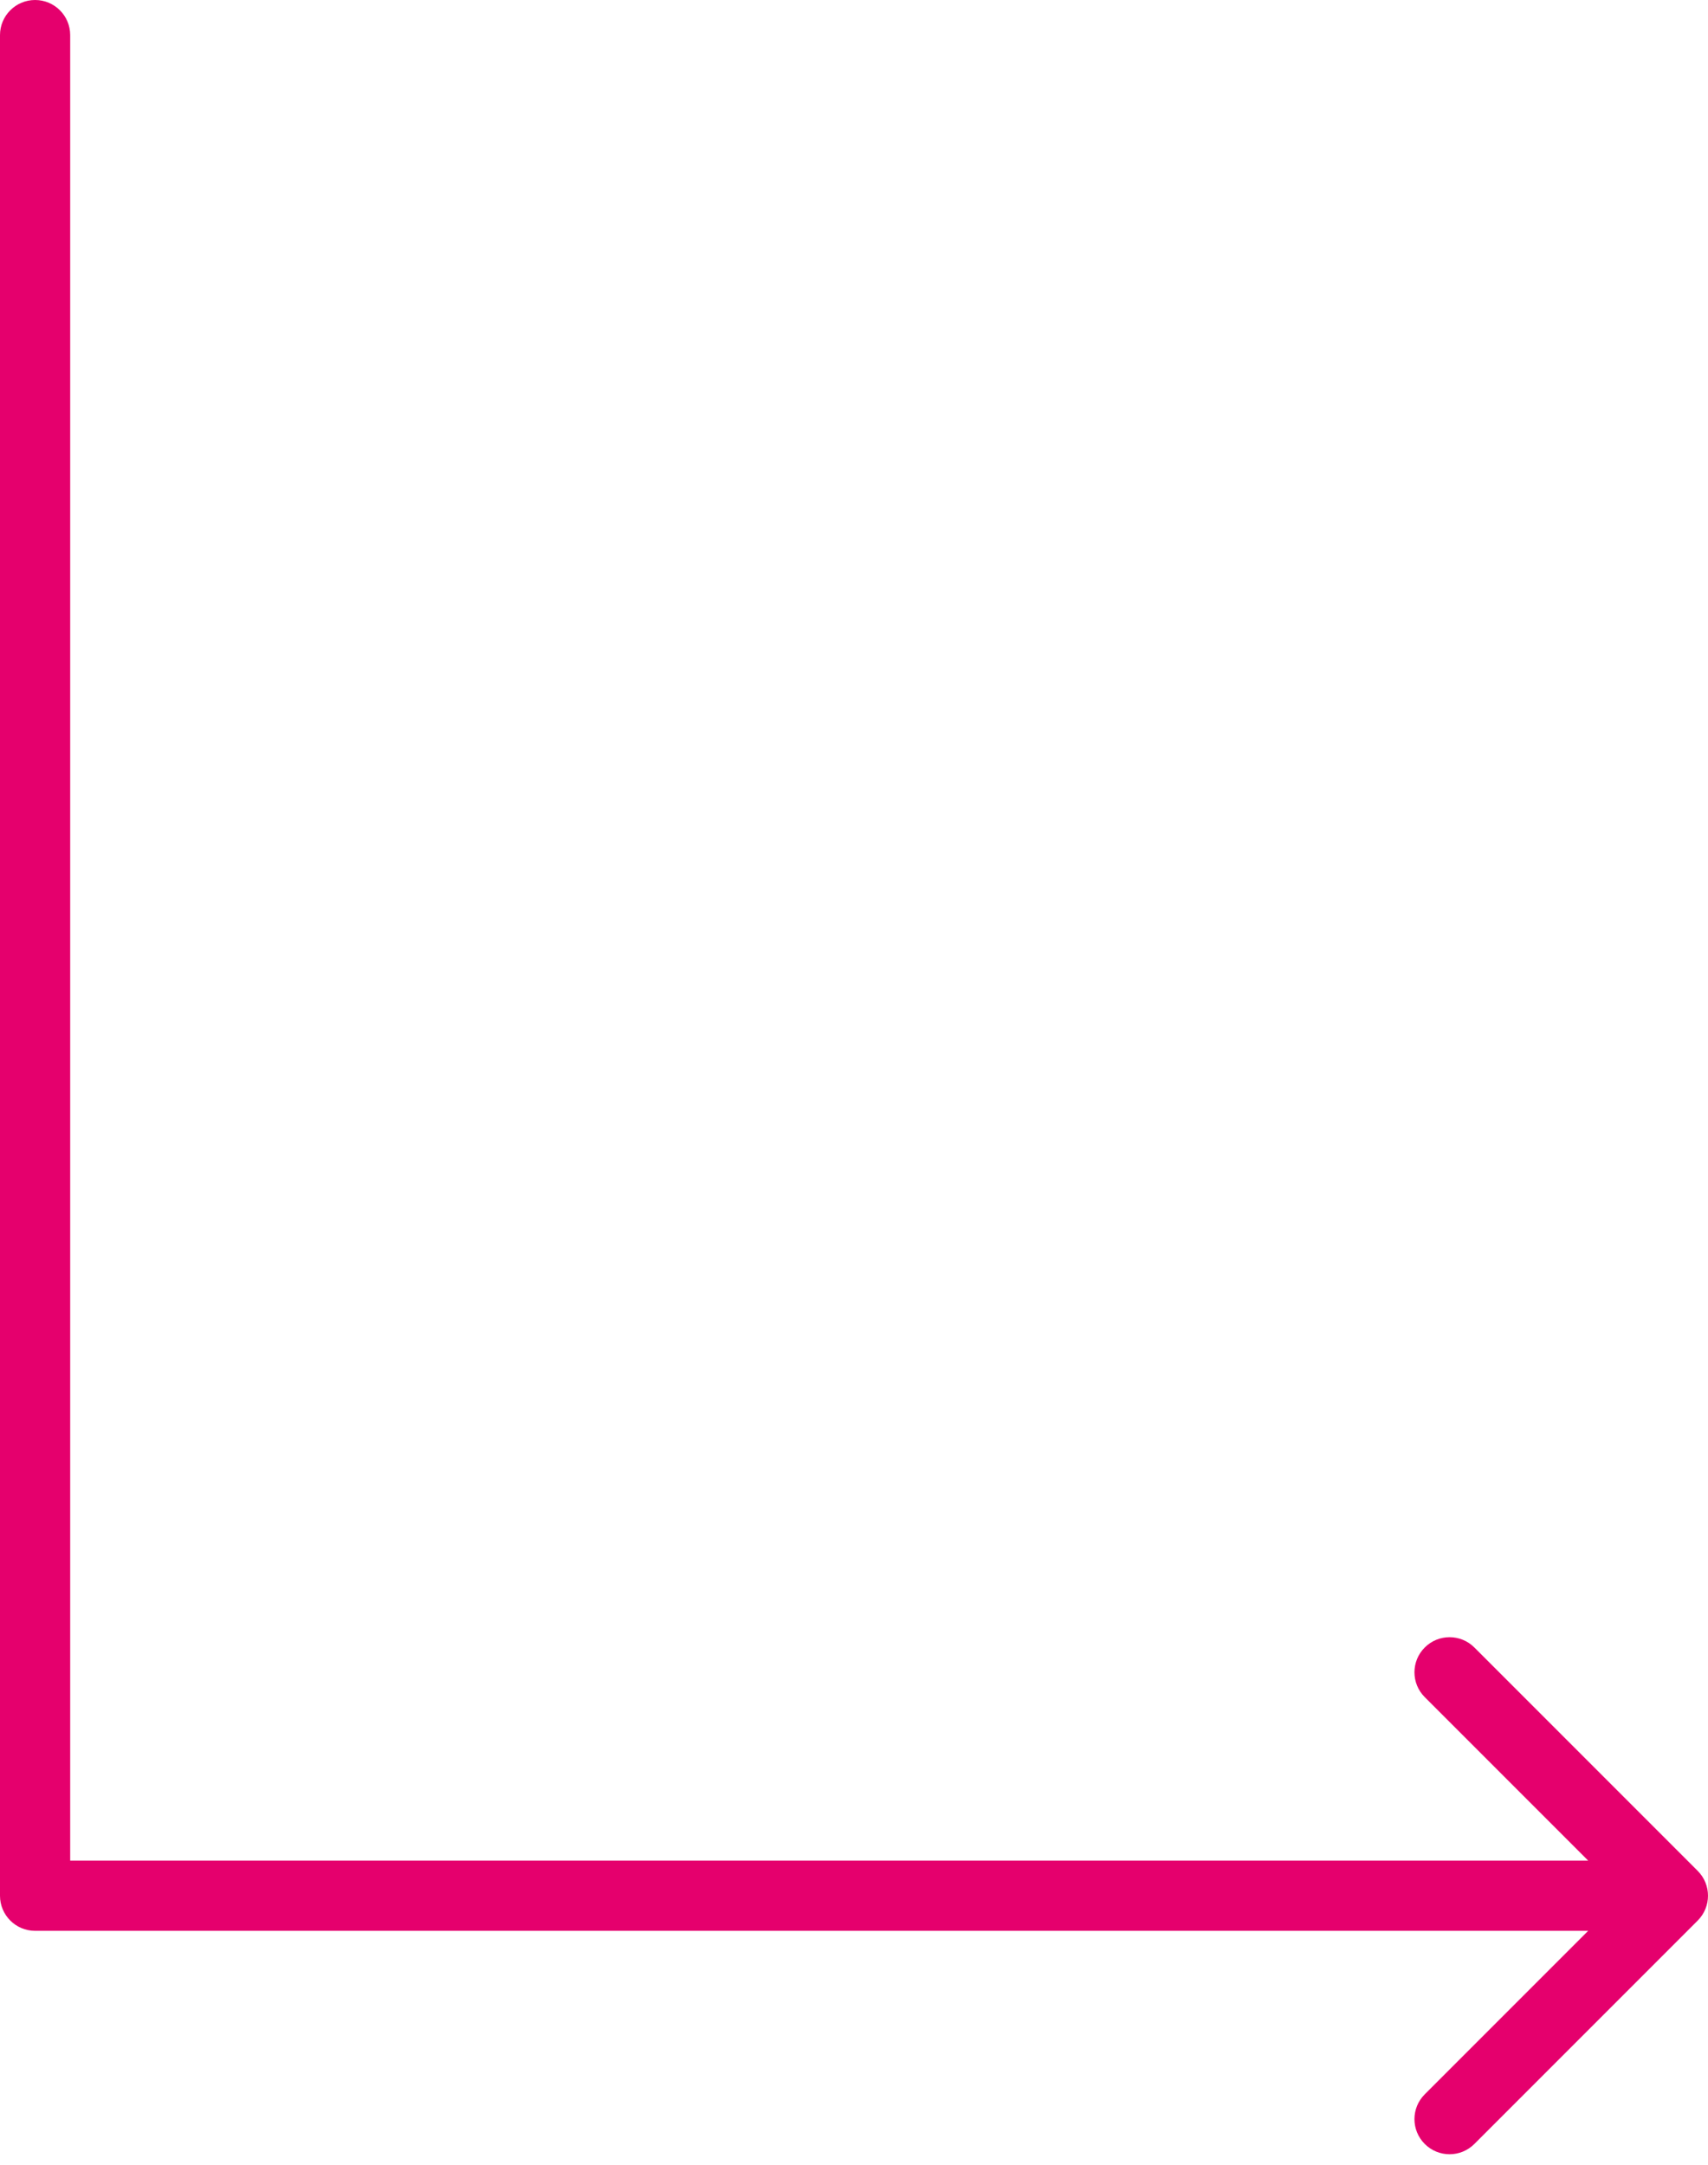 <svg xmlns="http://www.w3.org/2000/svg" width="146" height="185" viewBox="0 0 146 185" fill="none"><path d="M6 3C6 1.343 4.657 0 3 0C1.343 0 0 1.343 0 3H6ZM3 162H0C0 163.657 1.343 165 3 165L3 162ZM145.121 164.121C146.293 162.95 146.293 161.05 145.121 159.879L126.029 140.787C124.858 139.615 122.958 139.615 121.787 140.787C120.615 141.958 120.615 143.858 121.787 145.029L138.757 162L121.787 178.971C120.615 180.142 120.615 182.042 121.787 183.213C122.958 184.385 124.858 184.385 126.029 183.213L145.121 164.121ZM0 3V162H6V3H0ZM3 165H143V159H3V165Z" fill="#E5006D"></path></svg>
